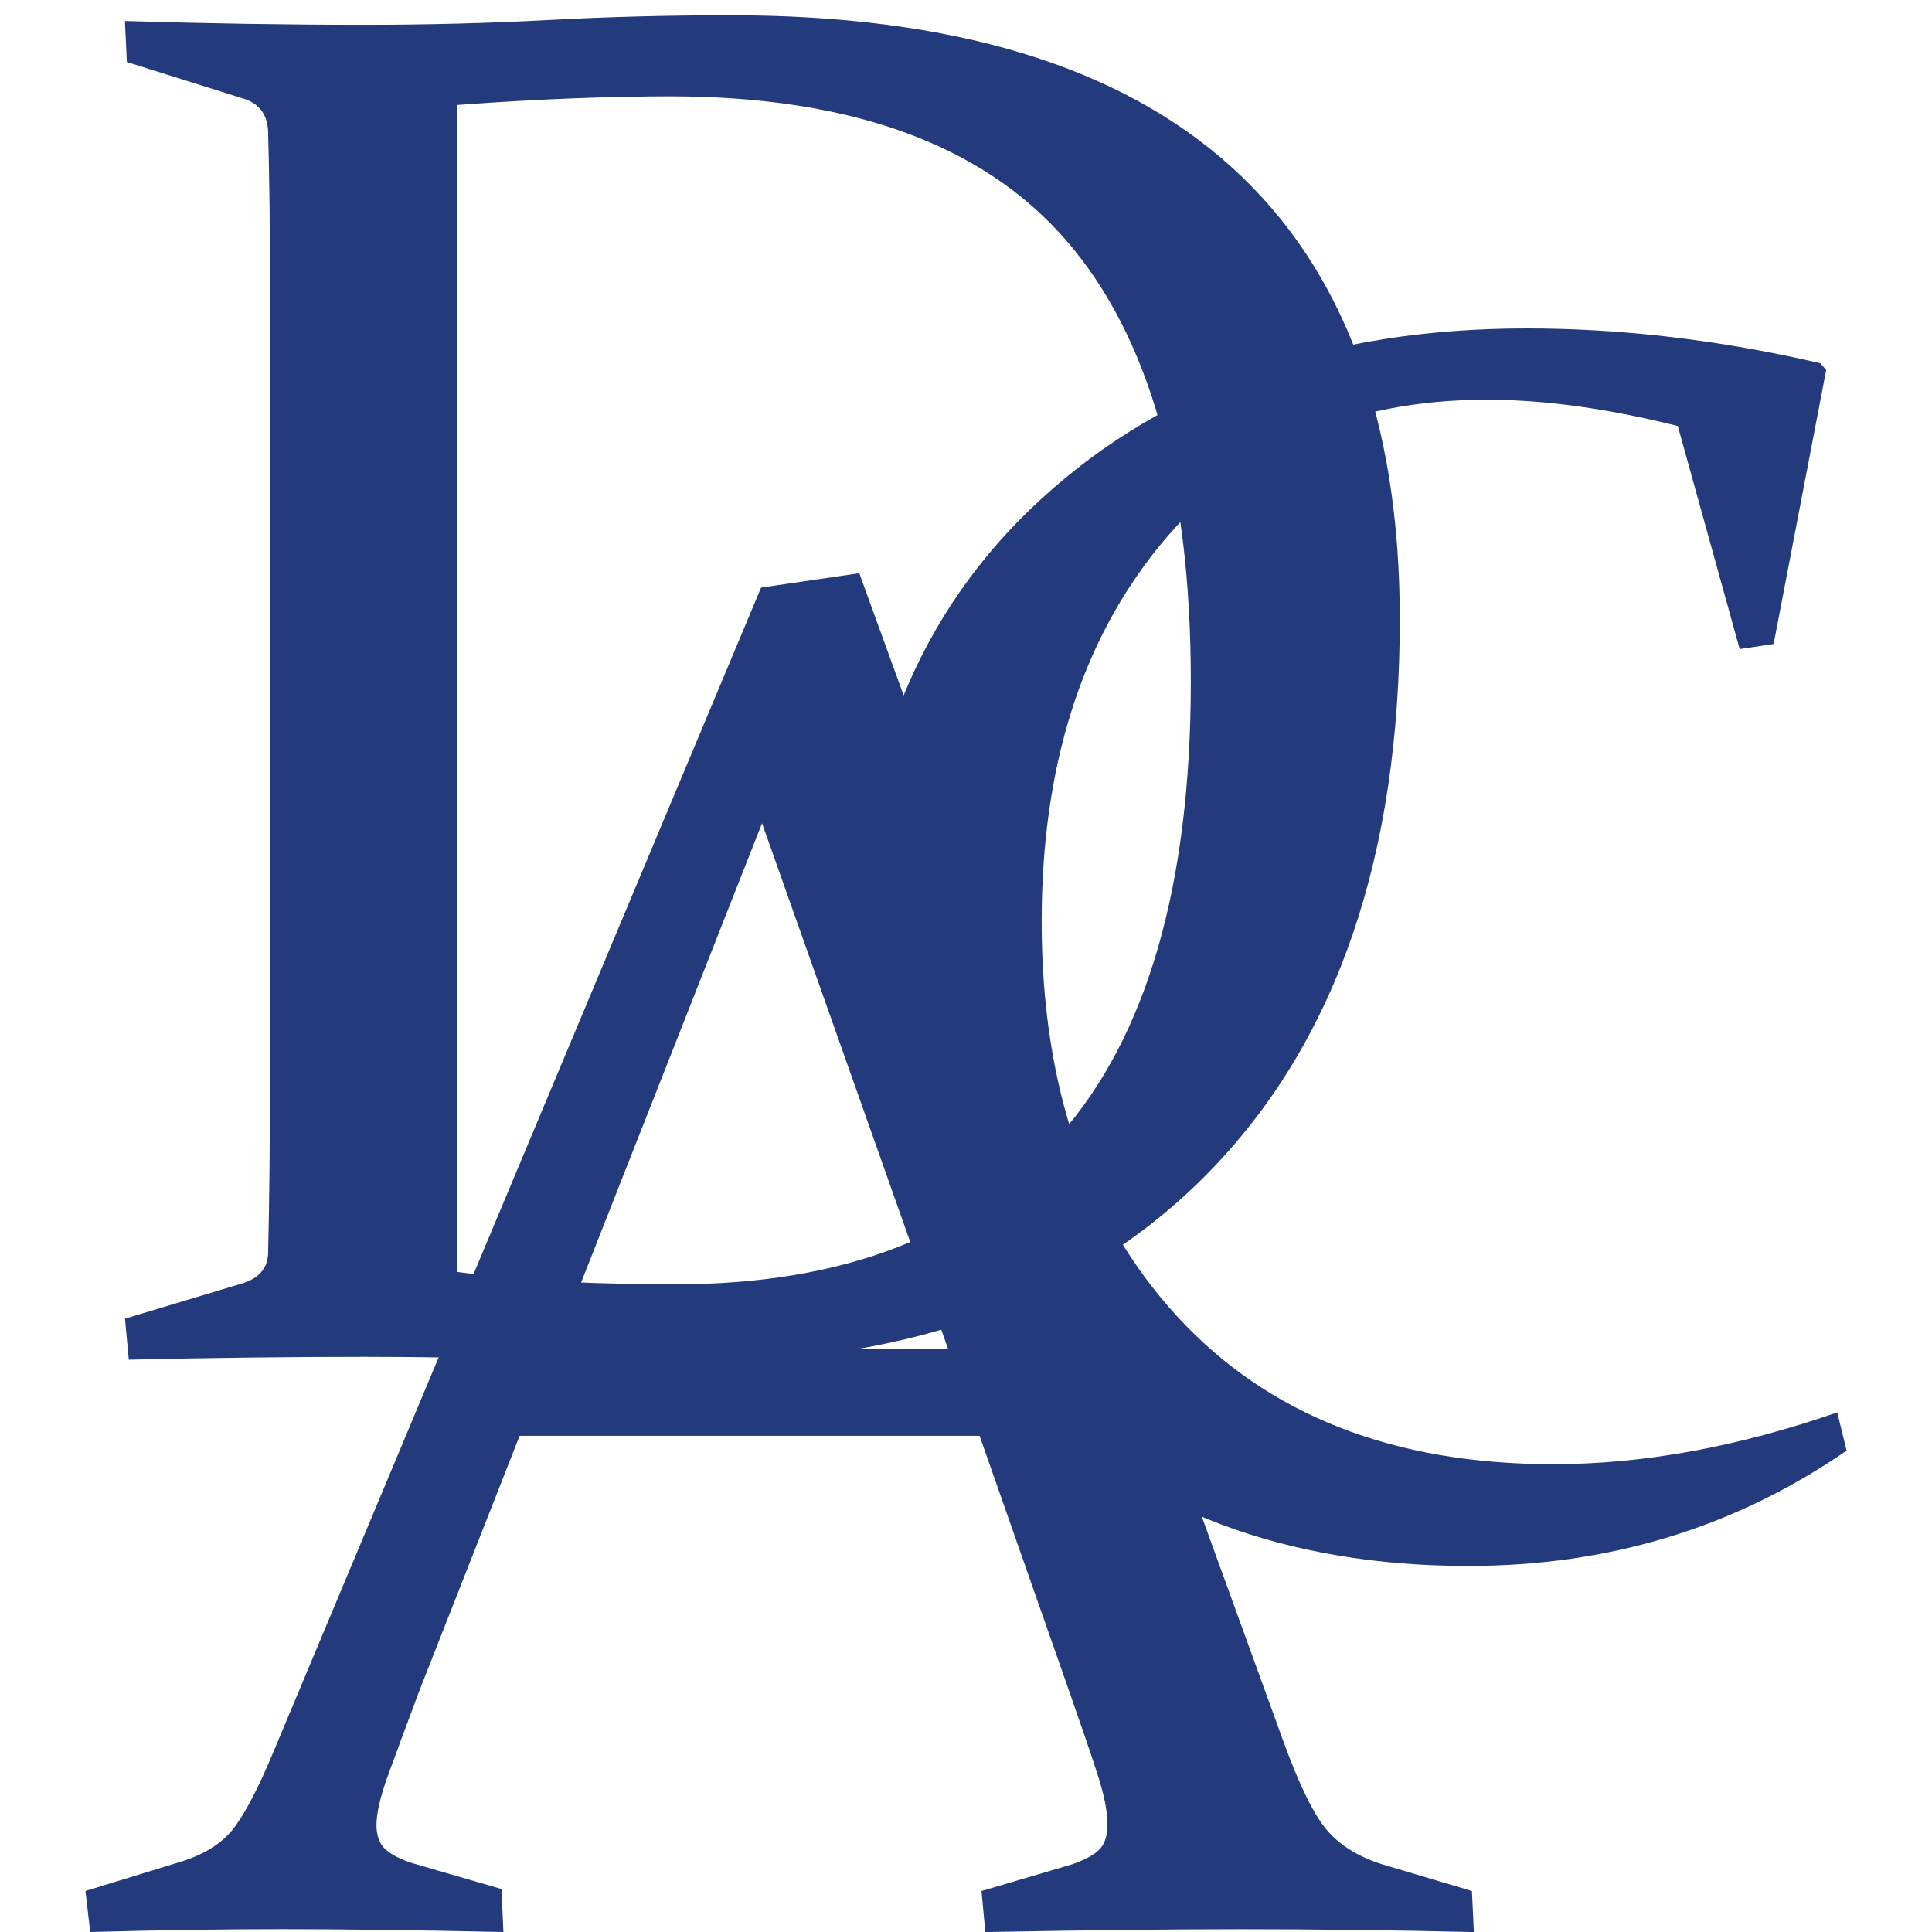 <?xml version="1.0" encoding="utf-8"?>
<!-- Generator: Adobe Illustrator 25.0.0, SVG Export Plug-In . SVG Version: 6.00 Build 0)  -->
<svg version="1.1" id="Capa_1" xmlns="http://www.w3.org/2000/svg" xmlns:xlink="http://www.w3.org/1999/xlink" x="0px" y="0px"
	 viewBox="0 0 300 300" style="enable-background:new 0 0 300 300;" xml:space="preserve">
<style type="text/css">
	.st0{fill:#233A7D;}
</style>
<g>
	<path class="st0" d="M133.43,89.01l65.79,181.21c2.47,6.82,4.72,11.43,6.74,13.86c2.02,2.42,4.91,4.22,8.67,5.41l13.93,4.15
		l0.3,6.37c-12.94-0.3-24.94-0.44-36-0.44c-11.26,0-24.55,0.15-39.86,0.44l-0.59-6.37l14.08-4.15c1.98-0.69,3.38-1.46,4.22-2.3
		c0.84-0.84,1.26-2.15,1.26-3.93c0-1.97-0.52-4.57-1.56-7.78c-1.04-3.21-2.5-7.48-4.37-12.82l-13.93-39.71H80.69l-15.56,39.56
		c-2.07,5.53-3.7,9.93-4.89,13.19c-1.18,3.26-1.78,5.83-1.78,7.7c0,1.68,0.47,2.94,1.41,3.78c0.94,0.84,2.35,1.56,4.22,2.15l13.78,4
		l0.3,6.67c-14.03-0.3-25.48-0.44-34.38-0.44S24.97,299.7,14.01,300l-0.74-6.37l14.97-4.59c3.75-1.19,6.52-3.01,8.3-5.48
		c1.78-2.46,3.75-6.32,5.93-11.56l75.71-180.76L133.43,89.01z M86.17,209.47h61.05l-28.89-81.64L86.17,209.47z"/>
</g>
<g>
	<path class="st0" d="M56.73,210.69c-11.95,0-24.19,0.15-36.73,0.44l-0.59-6.37l18.22-5.48c2.57-0.79,3.9-2.32,4-4.59
		c0.1-3.95,0.17-8.37,0.22-13.26c0.05-4.89,0.07-10.3,0.07-16.22V45.04c0-5.04-0.03-9.58-0.07-13.63c-0.05-4.05-0.13-7.7-0.22-10.97
		c-0.1-2.57-1.28-4.24-3.56-5.04L19.7,9.63l-0.3-6.37c12.74,0.39,25.14,0.59,37.18,0.59c9.87,0,19.39-0.25,28.57-0.74
		c9.18-0.49,18.6-0.74,28.28-0.74c34.54,0,60.5,7.88,77.87,23.63c17.37,15.76,26.06,39.14,26.06,70.16
		c0,36.55-9.65,64.92-28.94,85.12c-19.3,20.2-46.36,30.3-81.2,30.3c-9.57,0-18.11-0.15-25.61-0.44
		C74.1,210.84,65.81,210.69,56.73,210.69z M70.97,197.5c5.83,0.79,11.53,1.31,17.11,1.56c5.58,0.25,11.19,0.37,16.82,0.37
		c26.08,0,45.93-7.68,59.56-23.04c13.63-15.36,20.45-38.89,20.45-70.6c0-30.82-6.47-53.66-19.41-68.53
		c-12.94-14.87-33.44-22.3-61.49-22.3c-4.45,0-9.36,0.1-14.74,0.3c-5.38,0.2-11.48,0.54-18.3,1.04V197.5z"/>
</g>
<g>
	<path class="st0" d="M275.41,100l-5.27,0.79l-9.61-34.64c-10.89-2.72-20.77-4.08-29.63-4.08c-21.51,0-38.41,7.51-50.71,22.52
		s-18.44,34.51-18.44,58.48c0,25.64,7.02,46.1,21.07,61.37c14.05,15.28,33.5,22.92,58.35,22.92c13.96,0,28.66-2.68,44.12-8.04
		l1.45,5.93c-17.3,11.94-36.88,17.91-58.74,17.91c-28.36,0-51.3-8.65-68.82-25.94c-17.52-17.3-26.27-40.08-26.27-68.35
		c0-30.12,9.64-53.95,28.91-71.52C181.08,59.78,206.17,51,237.08,51c14.84,0,30.03,1.8,45.57,5.4l0.92,1.05L275.41,100z"/>
</g>
</svg>
